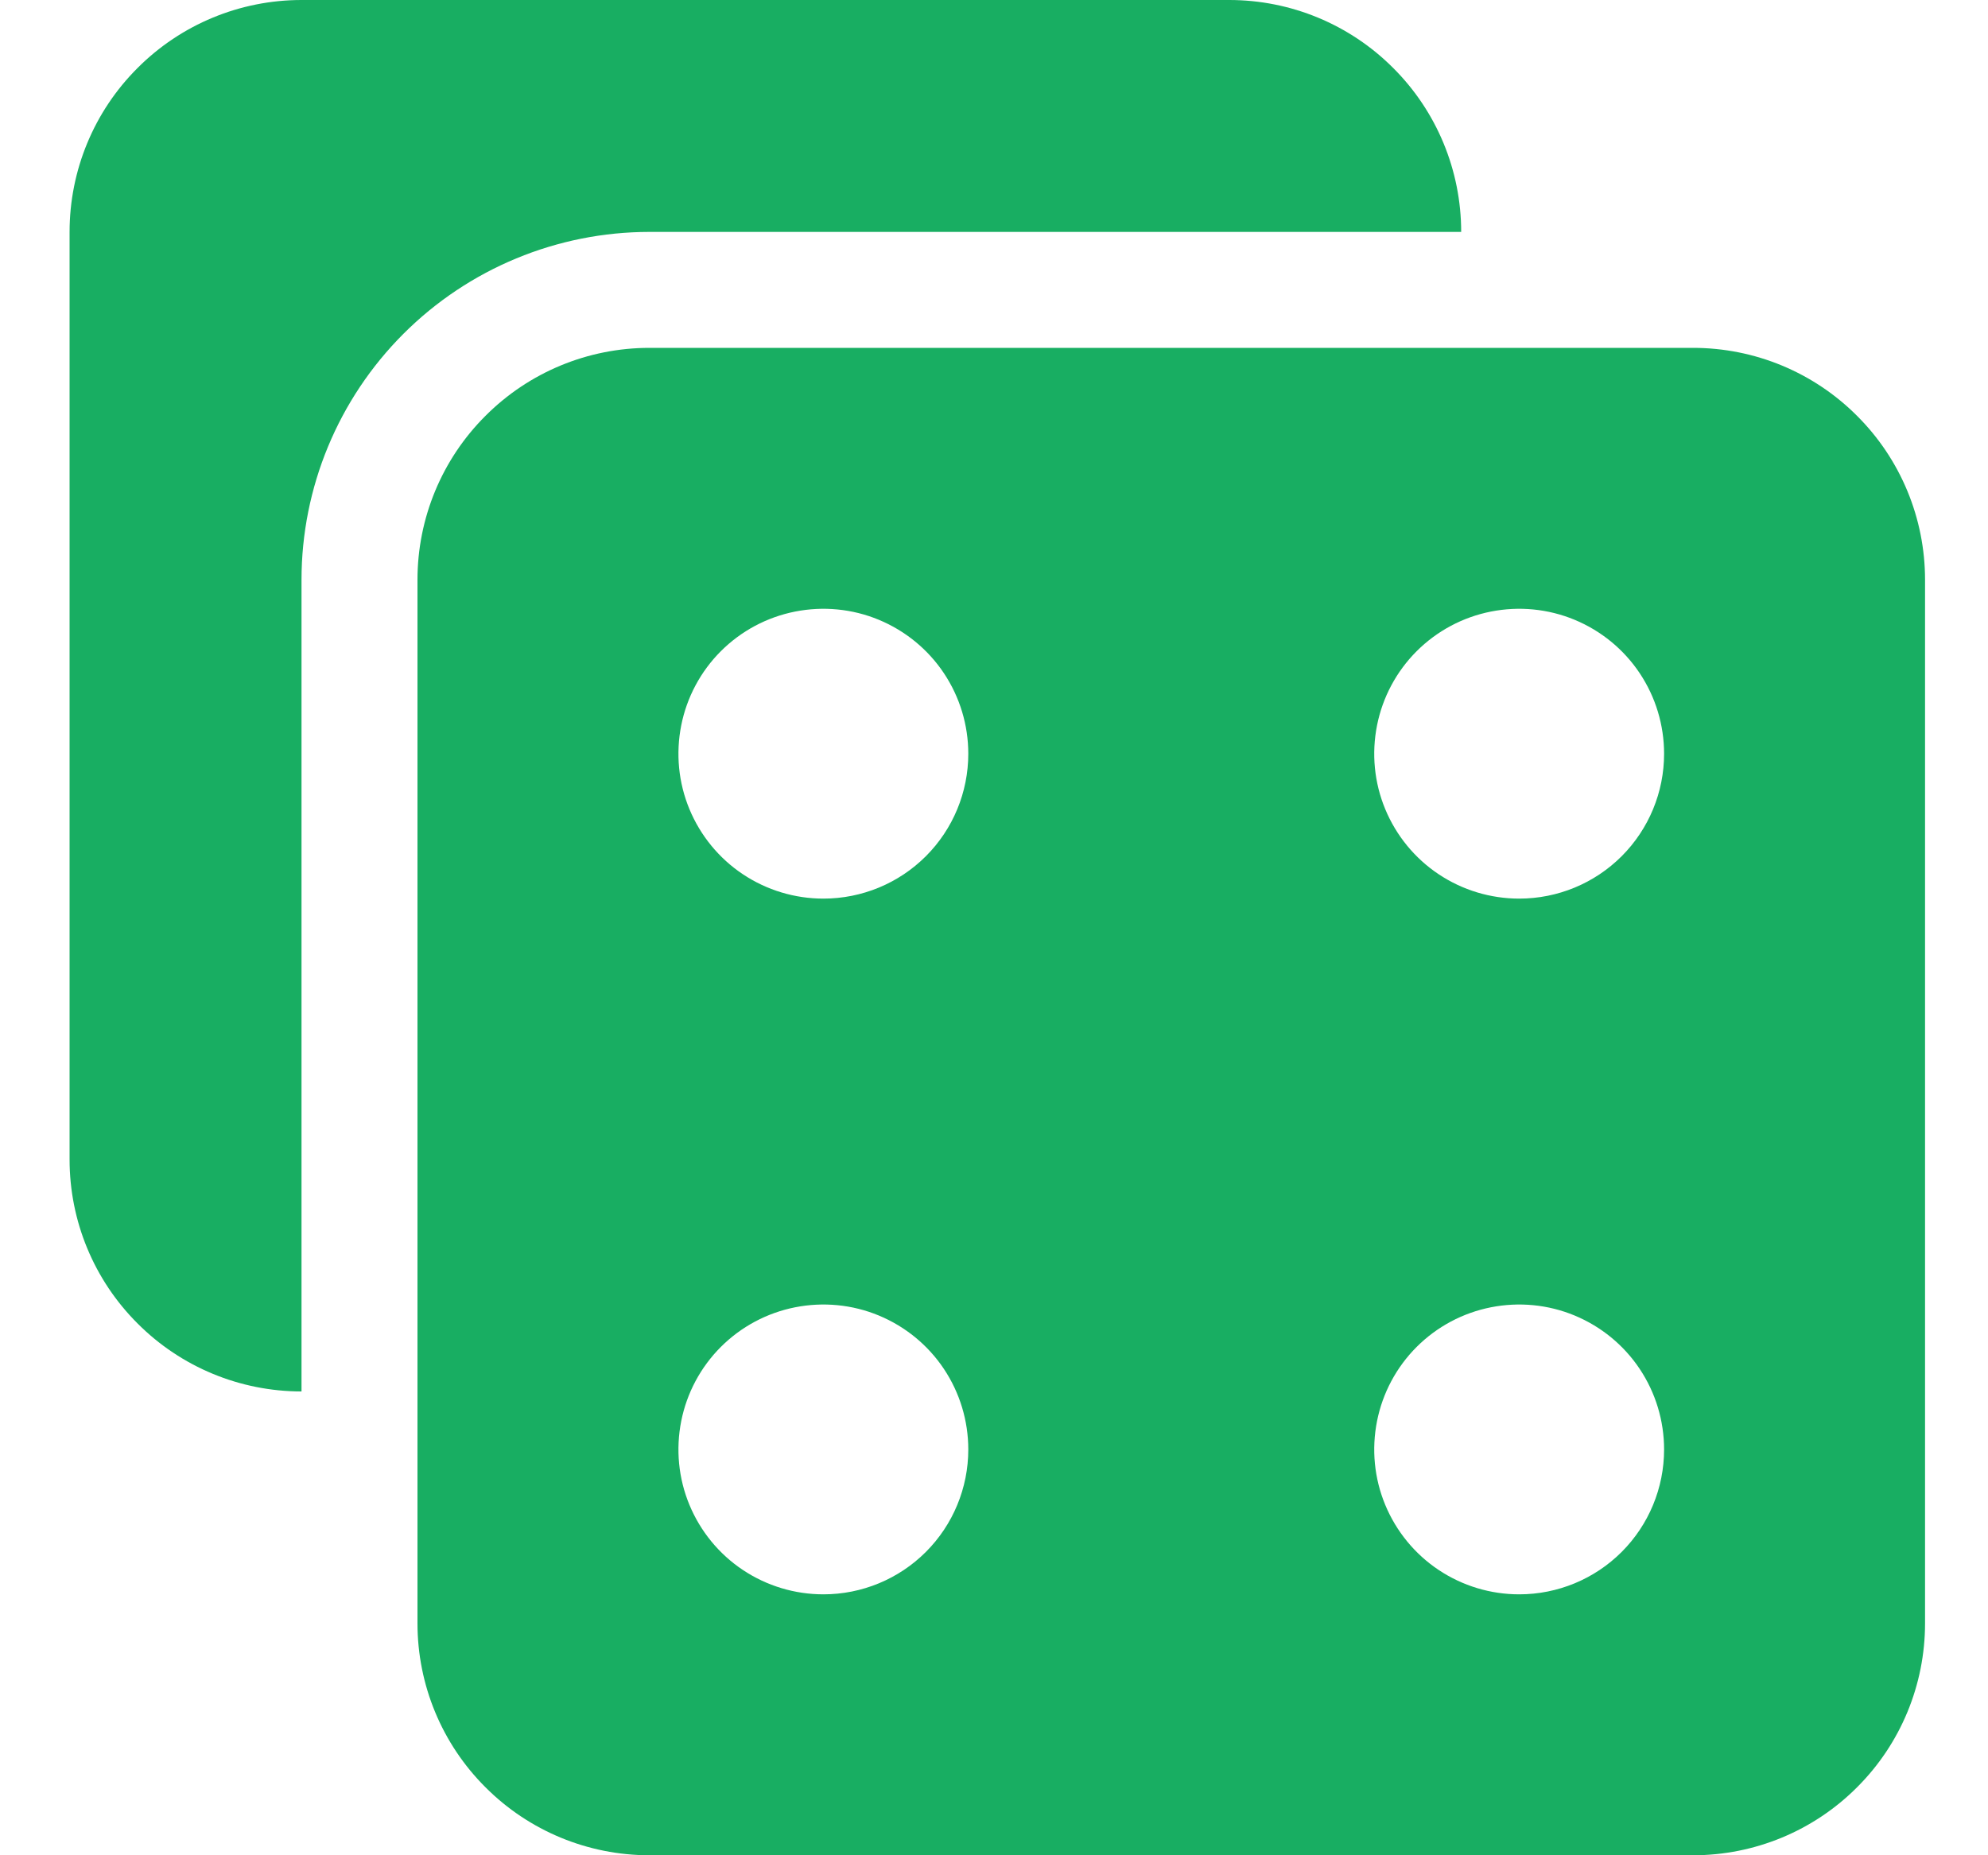 <svg width="15" height="14" viewBox="0 0 15 14" fill="#18ae62" xmlns="http://www.w3.org/2000/svg">
  <path d="M4.9 1.75H11.025C11.025 1.286 10.841 0.841 10.512 0.513C10.184 0.184 9.739 0 9.275 0L2.275 0C1.811 0 1.366 0.184 1.038 0.513C0.709 0.841 0.525 1.286 0.525 1.75L0.525 8.75C0.525 9.214 0.709 9.659 1.038 9.987C1.366 10.316 1.811 10.5 2.275 10.5V4.375C2.275 3.679 2.552 3.011 3.044 2.519C3.536 2.027 4.204 1.75 4.9 1.75Z" fill="#18ae62"/>
  <path d="M12.775 2.625H4.9C4.436 2.625 3.991 2.809 3.663 3.138C3.334 3.466 3.15 3.911 3.15 4.375V12.25C3.15 12.714 3.334 13.159 3.663 13.487C3.991 13.816 4.436 14 4.9 14H12.775C13.239 14 13.684 13.816 14.012 13.487C14.341 13.159 14.525 12.714 14.525 12.25V4.375C14.525 3.911 14.341 3.466 14.012 3.138C13.684 2.809 13.239 2.625 12.775 2.625ZM6.213 12.031C5.996 12.031 5.785 11.967 5.605 11.847C5.425 11.727 5.285 11.556 5.202 11.356C5.119 11.156 5.098 10.936 5.14 10.724C5.182 10.512 5.286 10.317 5.439 10.164C5.592 10.011 5.787 9.907 5.999 9.865C6.211 9.823 6.431 9.844 6.631 9.927C6.831 10.01 7.002 10.15 7.122 10.33C7.242 10.51 7.306 10.721 7.306 10.938C7.306 11.228 7.191 11.506 6.986 11.711C6.781 11.916 6.503 12.031 6.213 12.031ZM6.213 6.781C5.996 6.781 5.785 6.717 5.605 6.597C5.425 6.477 5.285 6.306 5.202 6.106C5.119 5.906 5.098 5.686 5.14 5.474C5.182 5.262 5.286 5.067 5.439 4.914C5.592 4.761 5.787 4.657 5.999 4.615C6.211 4.573 6.431 4.594 6.631 4.677C6.831 4.76 7.002 4.9 7.122 5.08C7.242 5.26 7.306 5.471 7.306 5.688C7.306 5.978 7.191 6.256 6.986 6.461C6.781 6.666 6.503 6.781 6.213 6.781ZM11.463 12.031C11.246 12.031 11.035 11.967 10.855 11.847C10.675 11.727 10.535 11.556 10.452 11.356C10.369 11.156 10.348 10.936 10.39 10.724C10.432 10.512 10.536 10.317 10.689 10.164C10.842 10.011 11.037 9.907 11.249 9.865C11.461 9.823 11.681 9.844 11.881 9.927C12.081 10.01 12.252 10.15 12.372 10.33C12.492 10.51 12.556 10.721 12.556 10.938C12.556 11.228 12.441 11.506 12.236 11.711C12.031 11.916 11.753 12.031 11.463 12.031ZM11.463 6.781C11.246 6.781 11.035 6.717 10.855 6.597C10.675 6.477 10.535 6.306 10.452 6.106C10.369 5.906 10.348 5.686 10.39 5.474C10.432 5.262 10.536 5.067 10.689 4.914C10.842 4.761 11.037 4.657 11.249 4.615C11.461 4.573 11.681 4.594 11.881 4.677C12.081 4.76 12.252 4.9 12.372 5.08C12.492 5.26 12.556 5.471 12.556 5.688C12.556 5.978 12.441 6.256 12.236 6.461C12.031 6.666 11.753 6.781 11.463 6.781Z" fill="#18ae62"/>
</svg>
